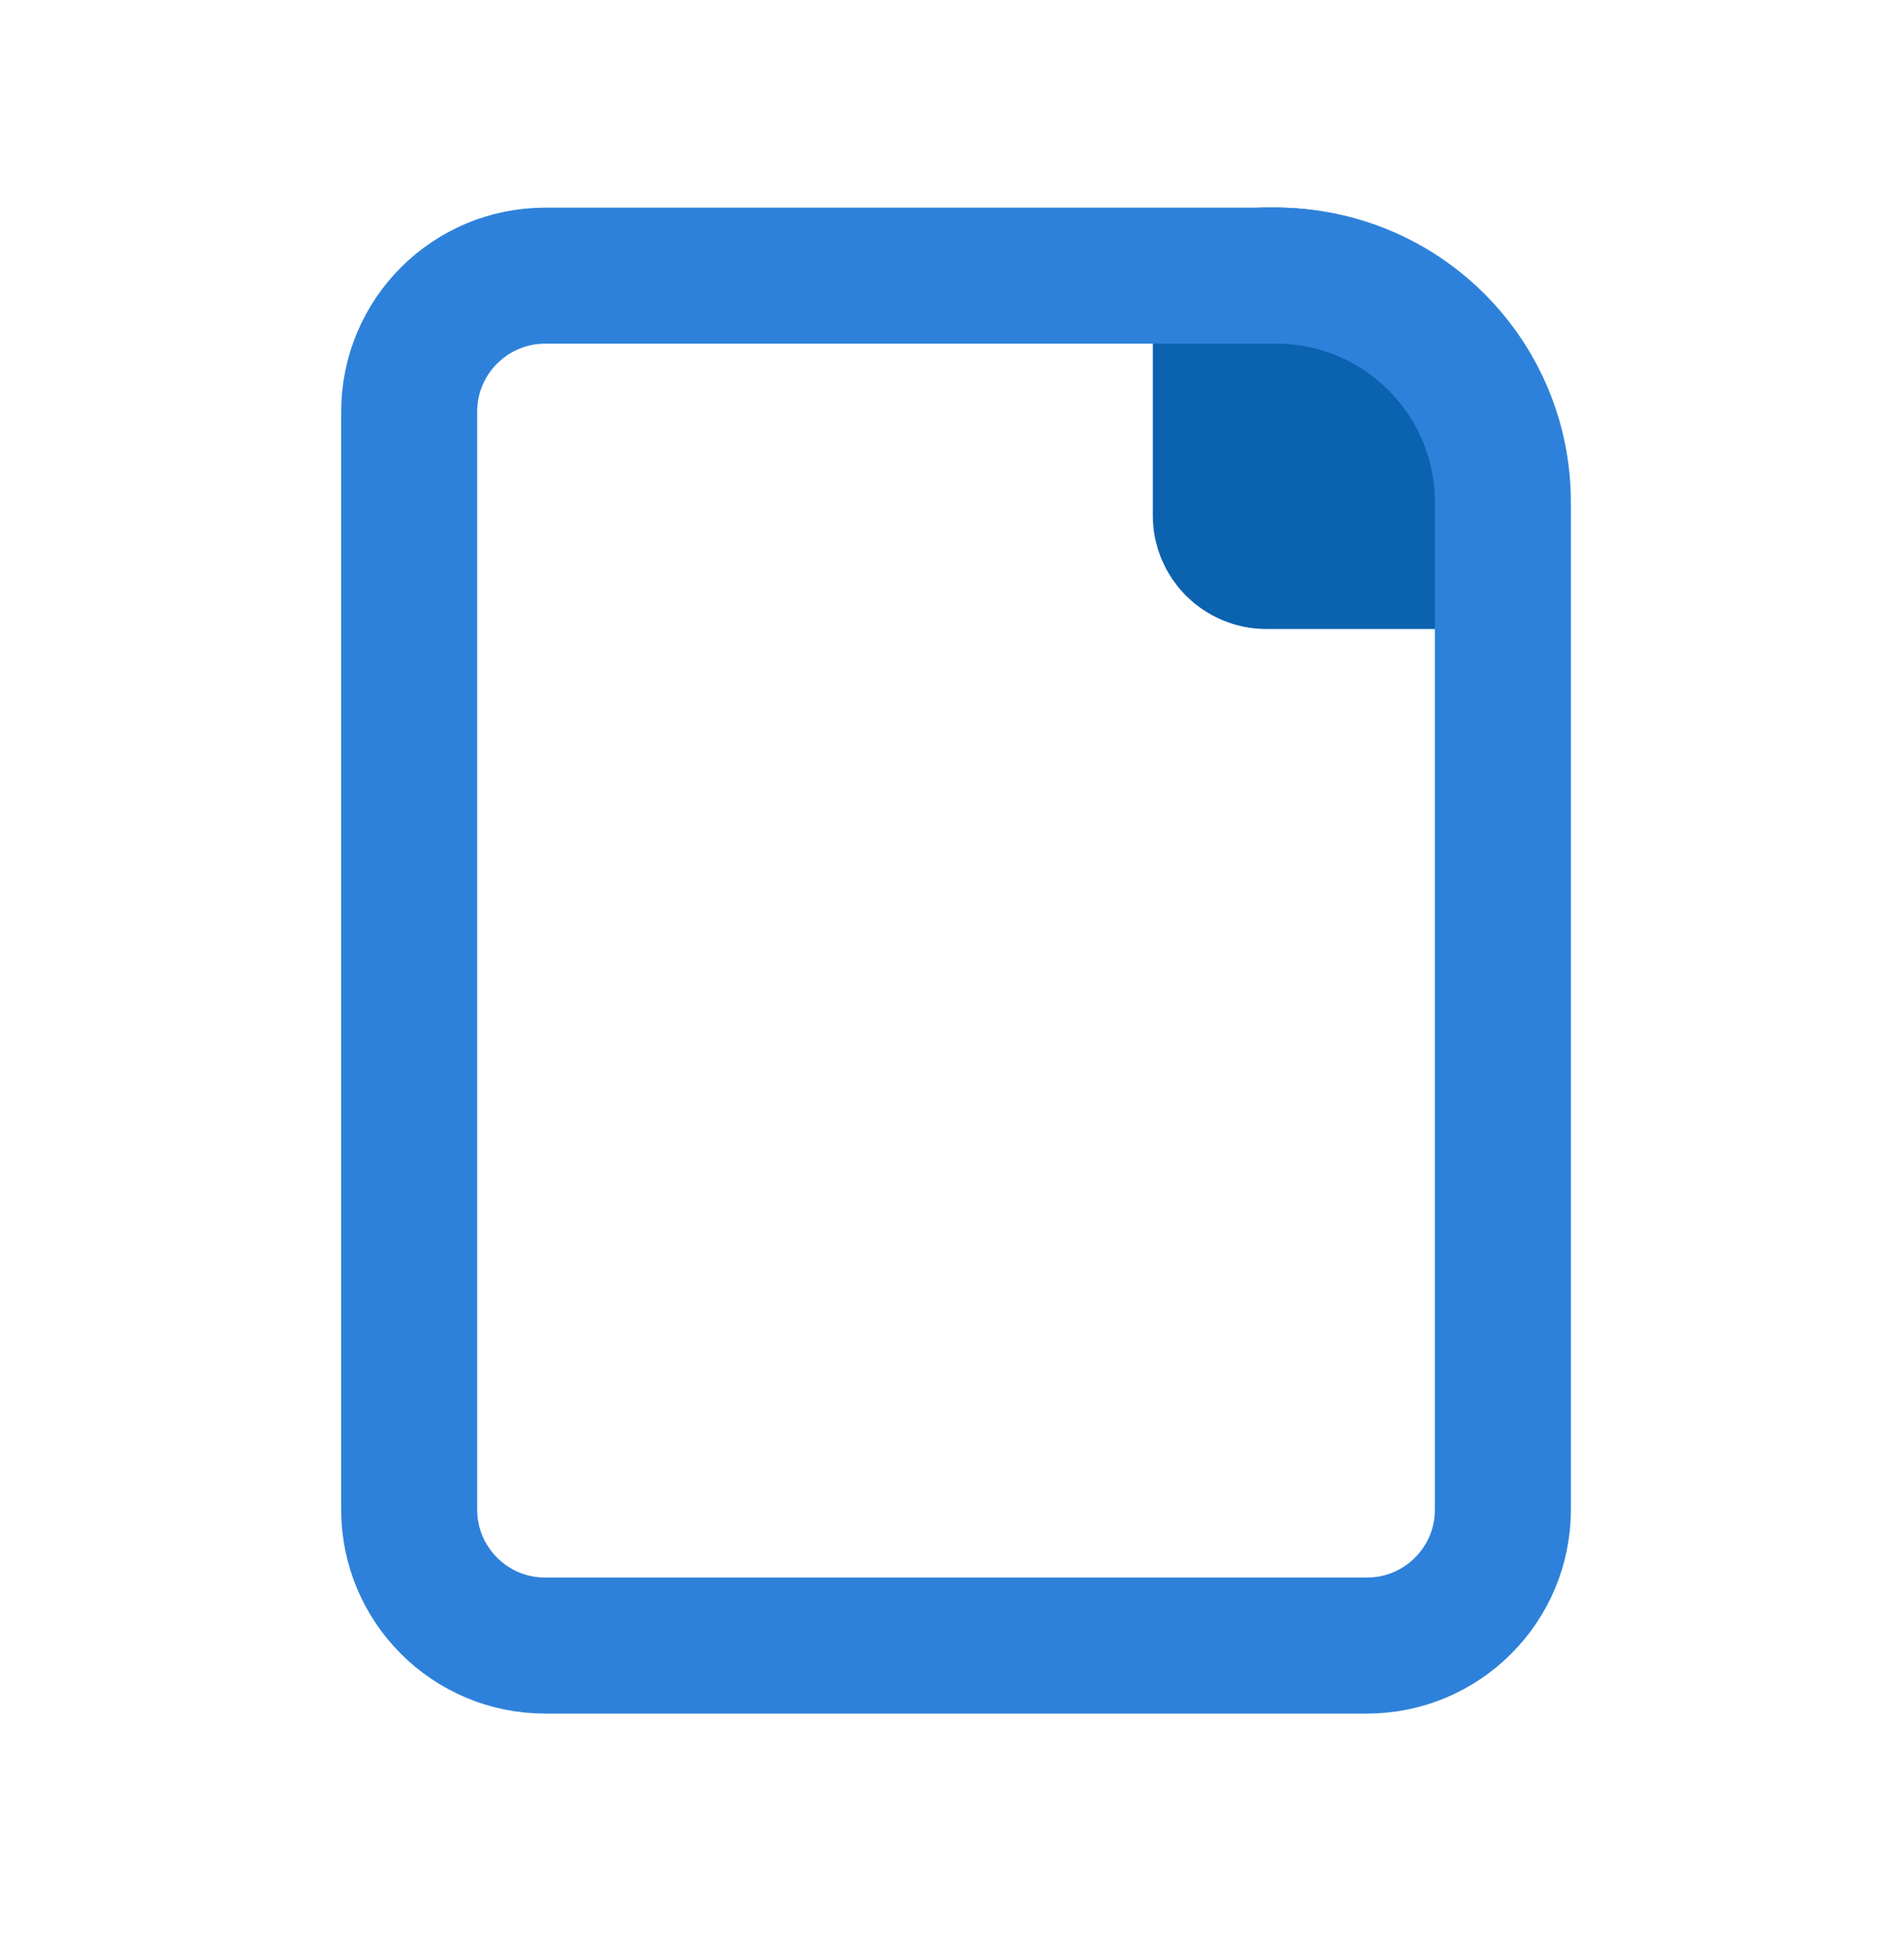 <?xml version="1.0" encoding="UTF-8"?> <svg xmlns="http://www.w3.org/2000/svg" width="42" height="43" viewBox="0 0 42 43" fill="none"><path d="M26.93 7.076C26.93 6.524 27.378 6.076 27.93 6.076H28.1C30.861 6.076 33.1 8.315 33.1 11.076V11.372C33.1 11.924 32.652 12.372 32.1 12.372H27.93C27.378 12.372 26.93 11.924 26.93 11.372V7.076Z" fill="#0B62AF" stroke="#0B62AF" stroke-width="3"></path><path d="M33.152 33.294V11.08C33.152 8.319 30.914 6.08 28.152 6.08H12.026C10.37 6.08 9.026 7.423 9.026 9.08V33.294C9.026 34.951 10.369 36.294 12.026 36.294H30.152C31.809 36.294 33.152 34.951 33.152 33.294Z" stroke="#2E81DA" stroke-width="3"></path></svg> 